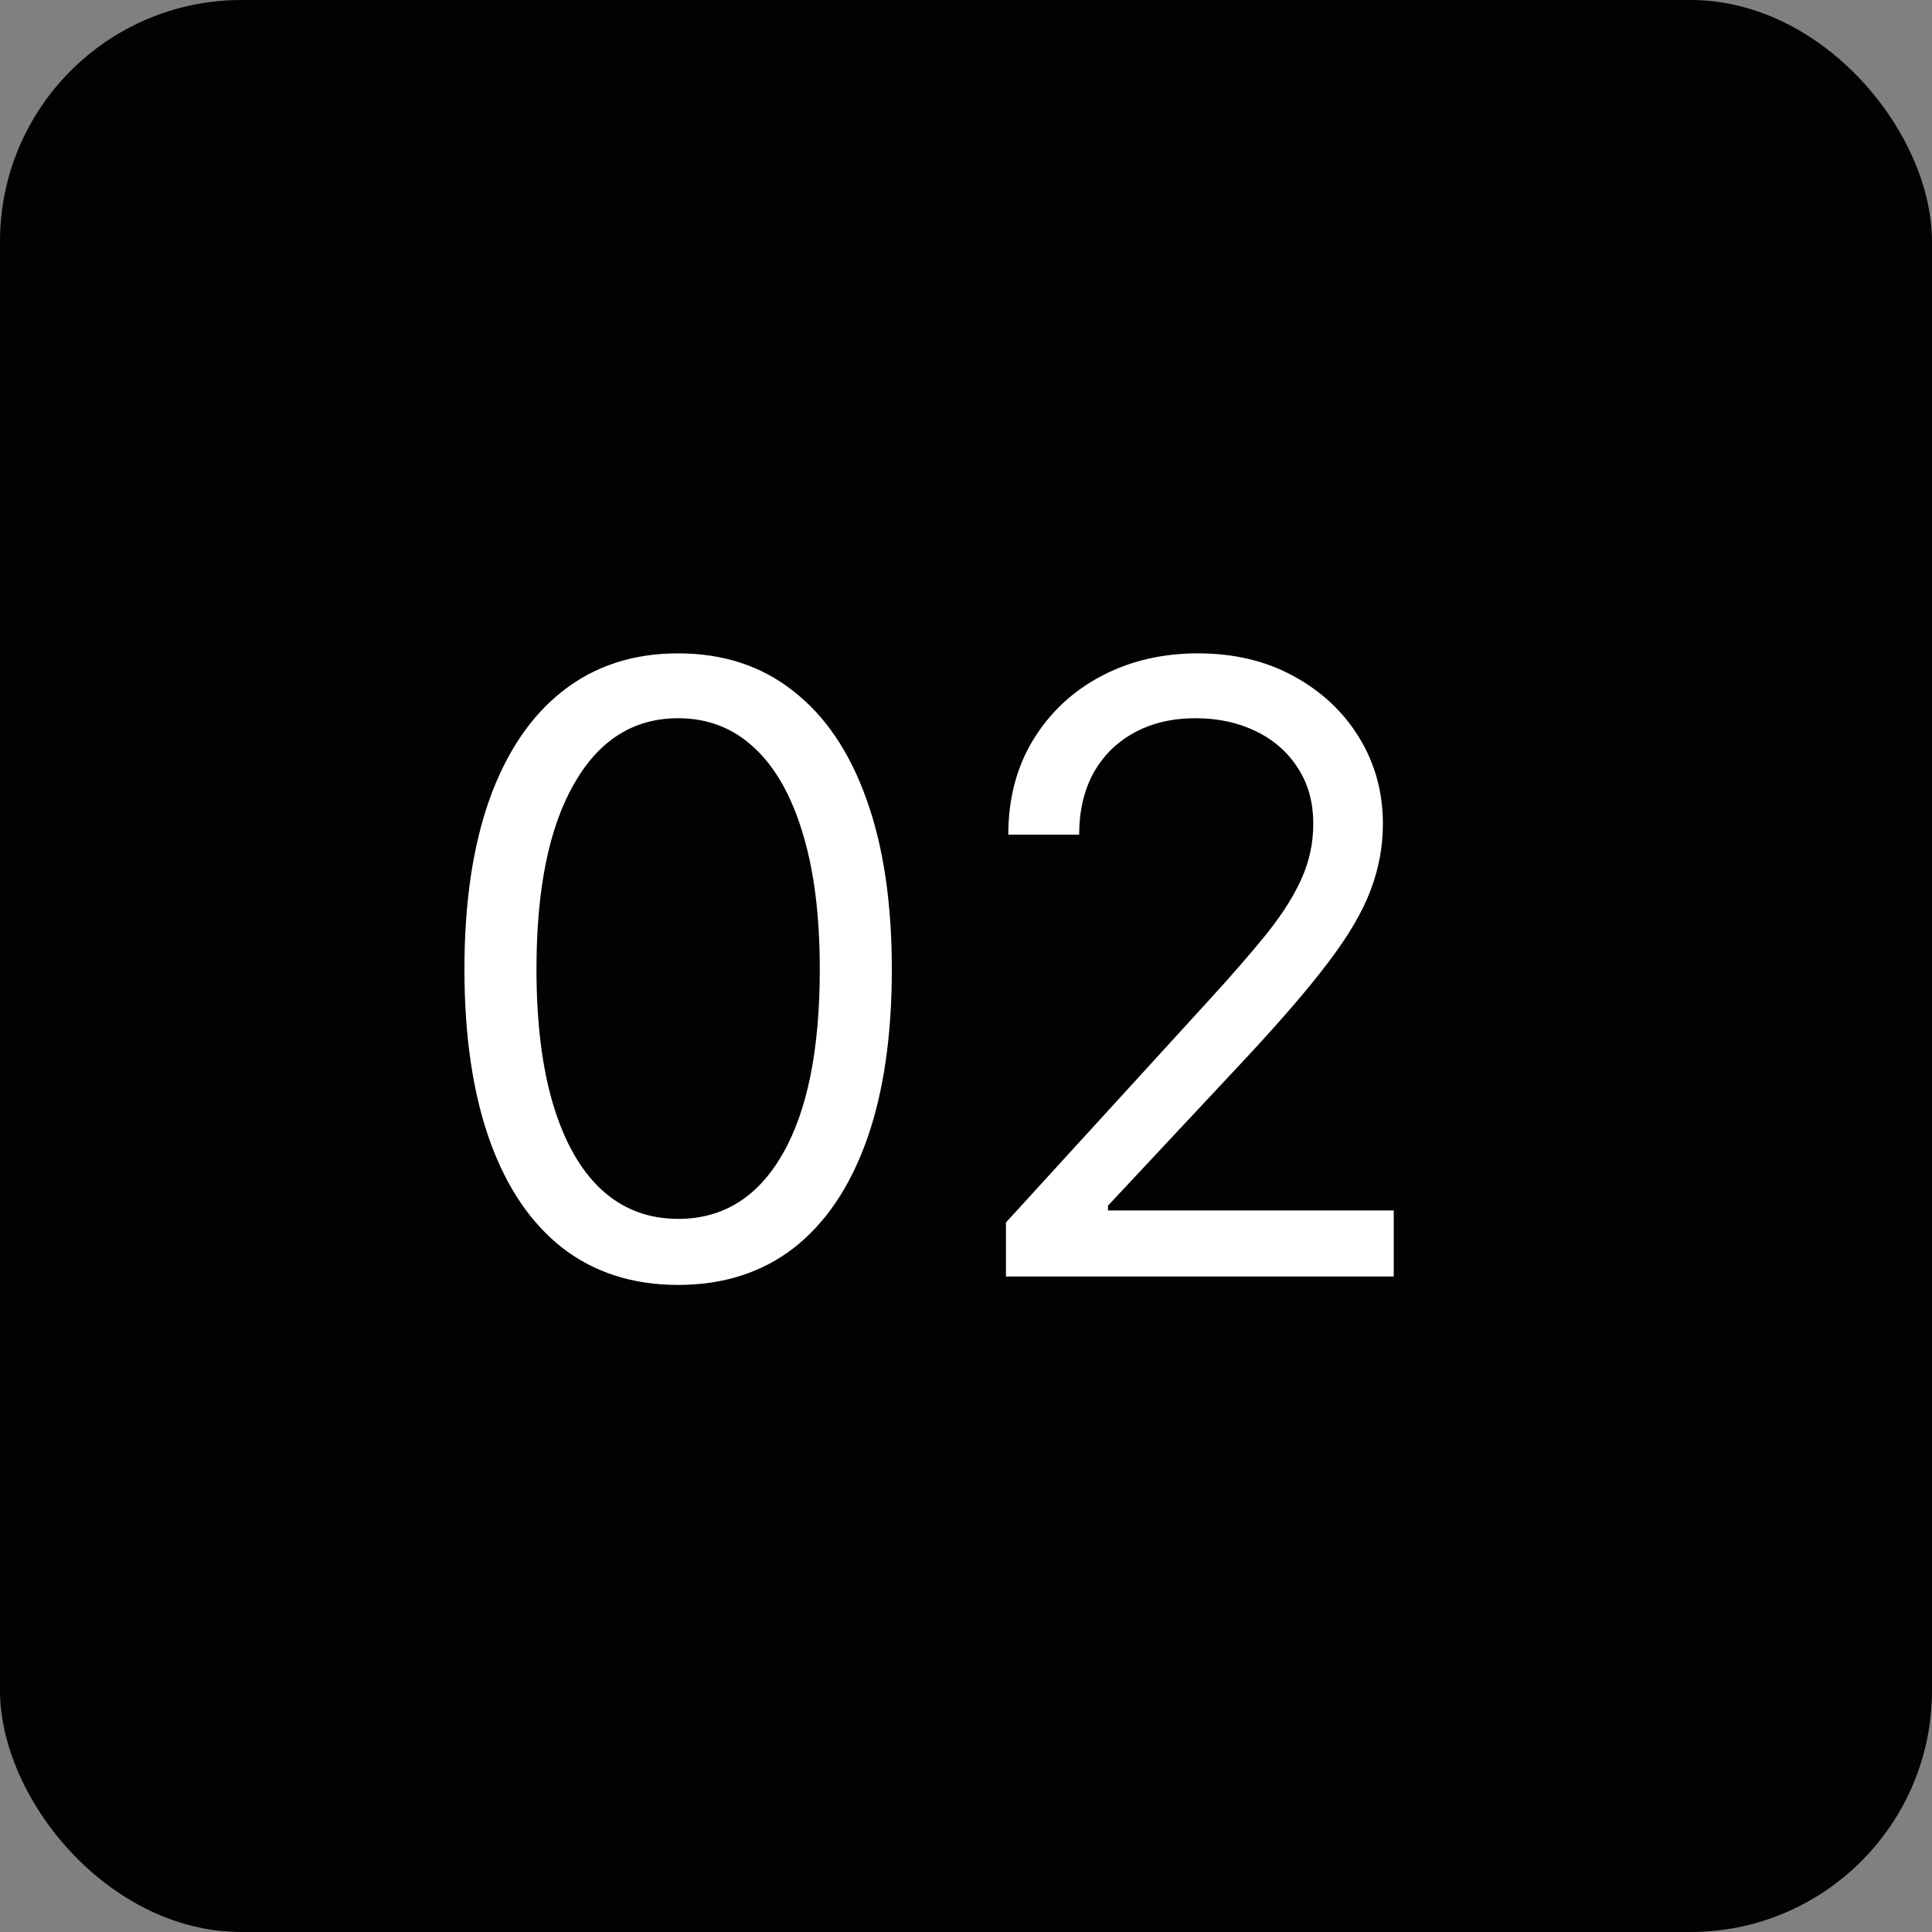 <?xml version="1.0" encoding="UTF-8"?> <svg xmlns="http://www.w3.org/2000/svg" width="28" height="28" viewBox="0 0 28 28" fill="none"><rect x="0" y="0" width="28" height="28" fill="#808080" stroke="none"/><rect width="28" height="28" rx="3.5" fill="#020202"></rect><path d="M9.828 18.622C9.173 18.622 8.614 18.443 8.153 18.087C7.692 17.727 7.34 17.207 7.096 16.525C6.853 15.841 6.731 15.014 6.731 14.046C6.731 13.083 6.853 12.26 7.096 11.579C7.343 10.895 7.697 10.373 8.158 10.013C8.622 9.65 9.178 9.469 9.828 9.469C10.478 9.469 11.033 9.65 11.494 10.013C11.958 10.373 12.312 10.895 12.556 11.579C12.802 12.26 12.925 13.083 12.925 14.046C12.925 15.014 12.804 15.841 12.56 16.525C12.316 17.207 11.964 17.727 11.503 18.087C11.042 18.443 10.483 18.622 9.828 18.622ZM9.828 17.665C10.478 17.665 10.982 17.352 11.342 16.725C11.702 16.099 11.881 15.206 11.881 14.046C11.881 13.274 11.799 12.617 11.633 12.075C11.471 11.533 11.236 11.119 10.929 10.835C10.624 10.551 10.257 10.409 9.828 10.409C9.184 10.409 8.681 10.726 8.319 11.361C7.956 11.994 7.775 12.888 7.775 14.046C7.775 14.817 7.856 15.472 8.018 16.012C8.181 16.551 8.414 16.962 8.719 17.243C9.026 17.524 9.396 17.665 9.828 17.665ZM14.579 18.5V17.717L17.519 14.498C17.864 14.121 18.148 13.793 18.372 13.515C18.595 13.233 18.76 12.97 18.868 12.723C18.978 12.474 19.033 12.213 19.033 11.94C19.033 11.627 18.958 11.356 18.807 11.127C18.659 10.897 18.456 10.72 18.198 10.596C17.94 10.471 17.65 10.409 17.328 10.409C16.986 10.409 16.687 10.48 16.432 10.622C16.179 10.761 15.984 10.957 15.844 11.209C15.708 11.461 15.64 11.757 15.64 12.097H14.613C14.613 11.575 14.734 11.116 14.974 10.722C15.215 10.328 15.543 10.02 15.957 9.8C16.375 9.579 16.843 9.469 17.363 9.469C17.885 9.469 18.347 9.579 18.75 9.8C19.153 10.02 19.47 10.317 19.699 10.691C19.928 11.066 20.042 11.482 20.042 11.94C20.042 12.268 19.983 12.588 19.864 12.901C19.748 13.212 19.545 13.558 19.255 13.941C18.968 14.321 18.569 14.785 18.059 15.333L16.058 17.473V17.543H20.199V18.5H14.579Z" fill="white"></path></svg> 
